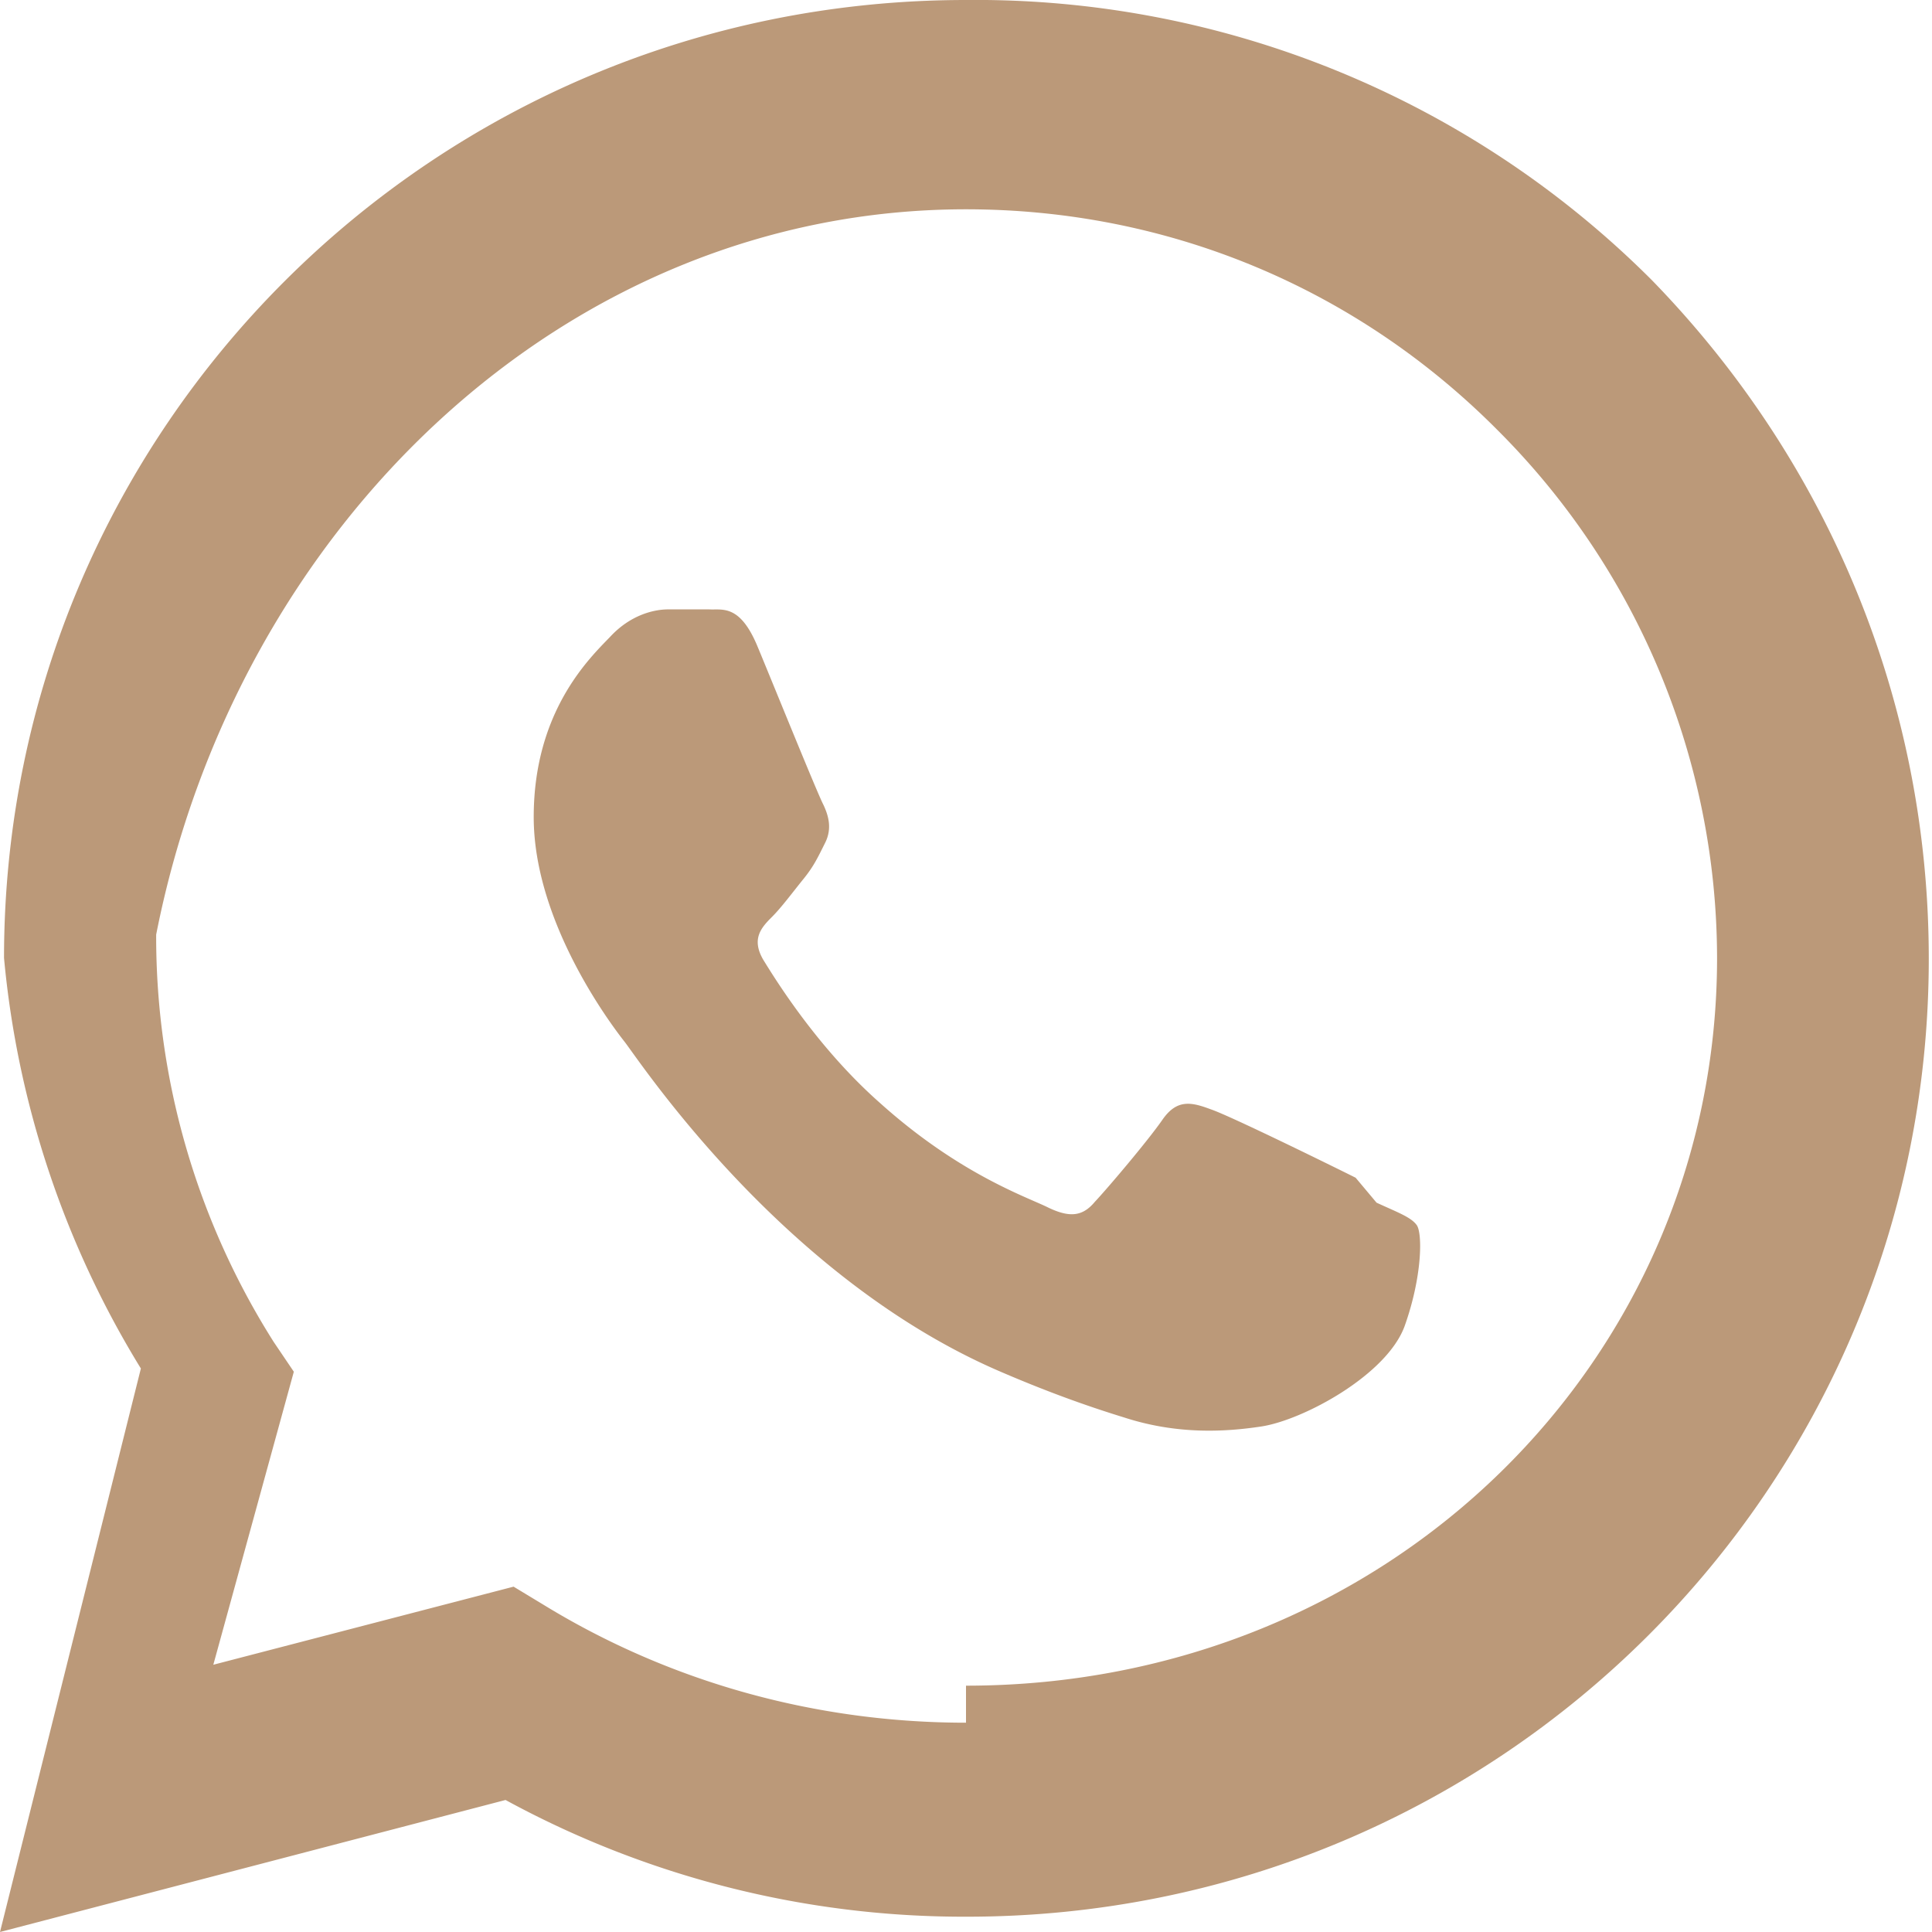 <svg xmlns="http://www.w3.org/2000/svg" width="24" height="24" fill="#bb9979" viewBox="0 0 24 24">
  <path d="M20.52 3.48A11.87 11.87 0 0 0 12 0C5.38 0 .05 5.33.05 11.9A11.8 11.8 0 0 0 1.75 17L0 24l6.28-1.64a11.9 11.9 0 0 0 5.72 1.45h.01c6.62 0 11.95-5.33 11.95-11.9 0-3.18-1.24-6.17-3.44-8.43zM12 21.4c-1.86 0-3.67-.5-5.24-1.46l-.38-.23-3.73.97 1-3.64-.25-.37a9.41 9.41 0 0 1-1.46-5.06C2.94 6.54 7.02 2.6 12 2.6c2.5 0 4.84.97 6.6 2.74a9.28 9.28 0 0 1 2.73 6.56c0 5-4.08 9.04-9.33 9.04zm4.84-6.77c-.26-.13-1.56-.77-1.8-.85-.24-.09-.42-.13-.6.13-.18.26-.68.85-.84 1.02-.15.18-.31.2-.58.07-.26-.13-1.1-.41-2.09-1.3-.77-.68-1.29-1.52-1.45-1.78-.15-.26-.02-.4.11-.53.12-.12.26-.31.39-.47.13-.16.18-.27.27-.45.09-.18.04-.34-.02-.47-.07-.13-.6-1.44-.82-1.97-.22-.53-.44-.45-.6-.46h-.51c-.18 0-.47.07-.72.34-.25.26-.95.92-.95 2.24s.98 2.6 1.12 2.78c.15.18 1.93 2.93 4.68 4.11.65.28 1.15.45 1.54.57.65.21 1.24.18 1.7.11.52-.08 1.56-.64 1.78-1.25.22-.62.22-1.15.15-1.25-.07-.1-.24-.16-.5-.28z"></path>
</svg>

